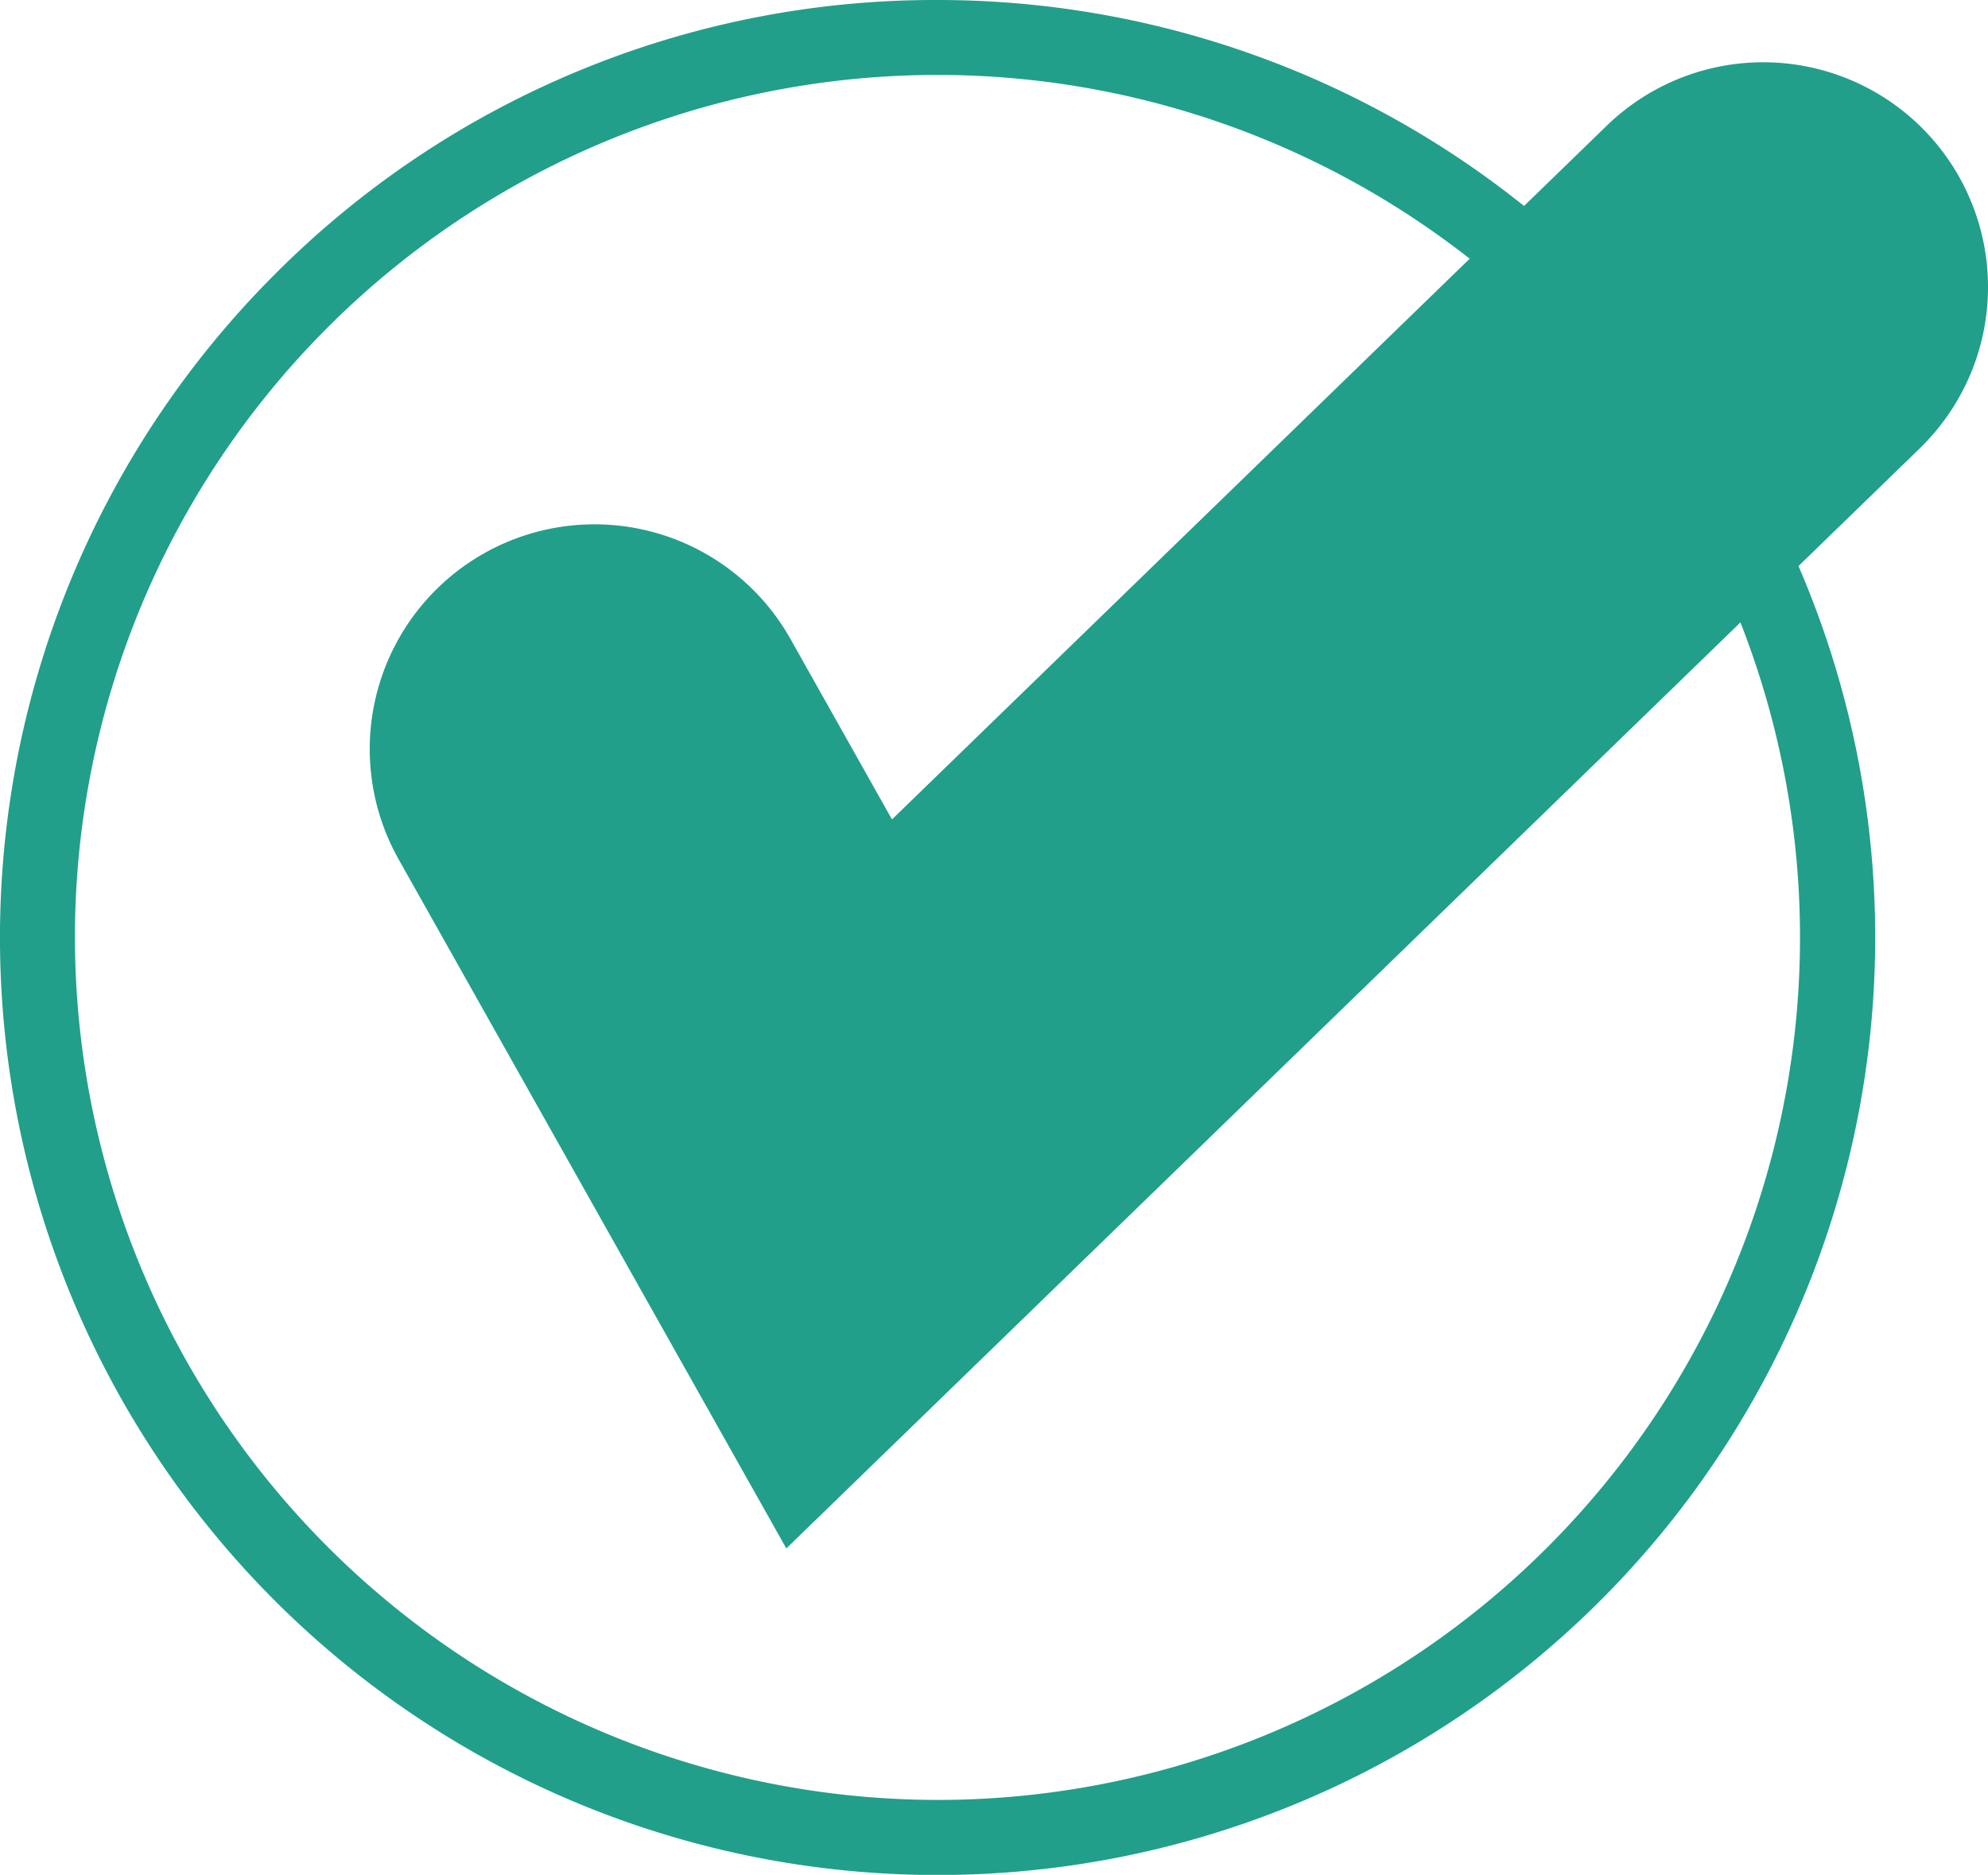 <svg id="Component_379_1" data-name="Component 379 – 1" xmlns="http://www.w3.org/2000/svg" width="62.106" height="58.573" viewBox="0 0 62.106 58.573">
  <path id="Ellipse_79" data-name="Ellipse 79" d="M28.787-.5A29.287,29.287,0,0,1,49.5,49.5,29.287,29.287,0,0,1,8.078,8.078,29.1,29.1,0,0,1,28.787-.5Zm0,56.233A26.946,26.946,0,1,0,1.841,28.787,26.976,26.976,0,0,0,28.787,55.733Z" transform="translate(0.5 0.5)" fill="#219f8a"/>
  <path id="Path_34752" data-name="Path 34752" d="M180.256,108.407l-12.112-21.53a7.022,7.022,0,1,1,12.24-6.886l3.173,5.64L205.884,63.96a7.022,7.022,0,1,1,9.782,10.078Z" transform="translate(-155.691 -60.031)" fill="#219f8a"/>
</svg>
